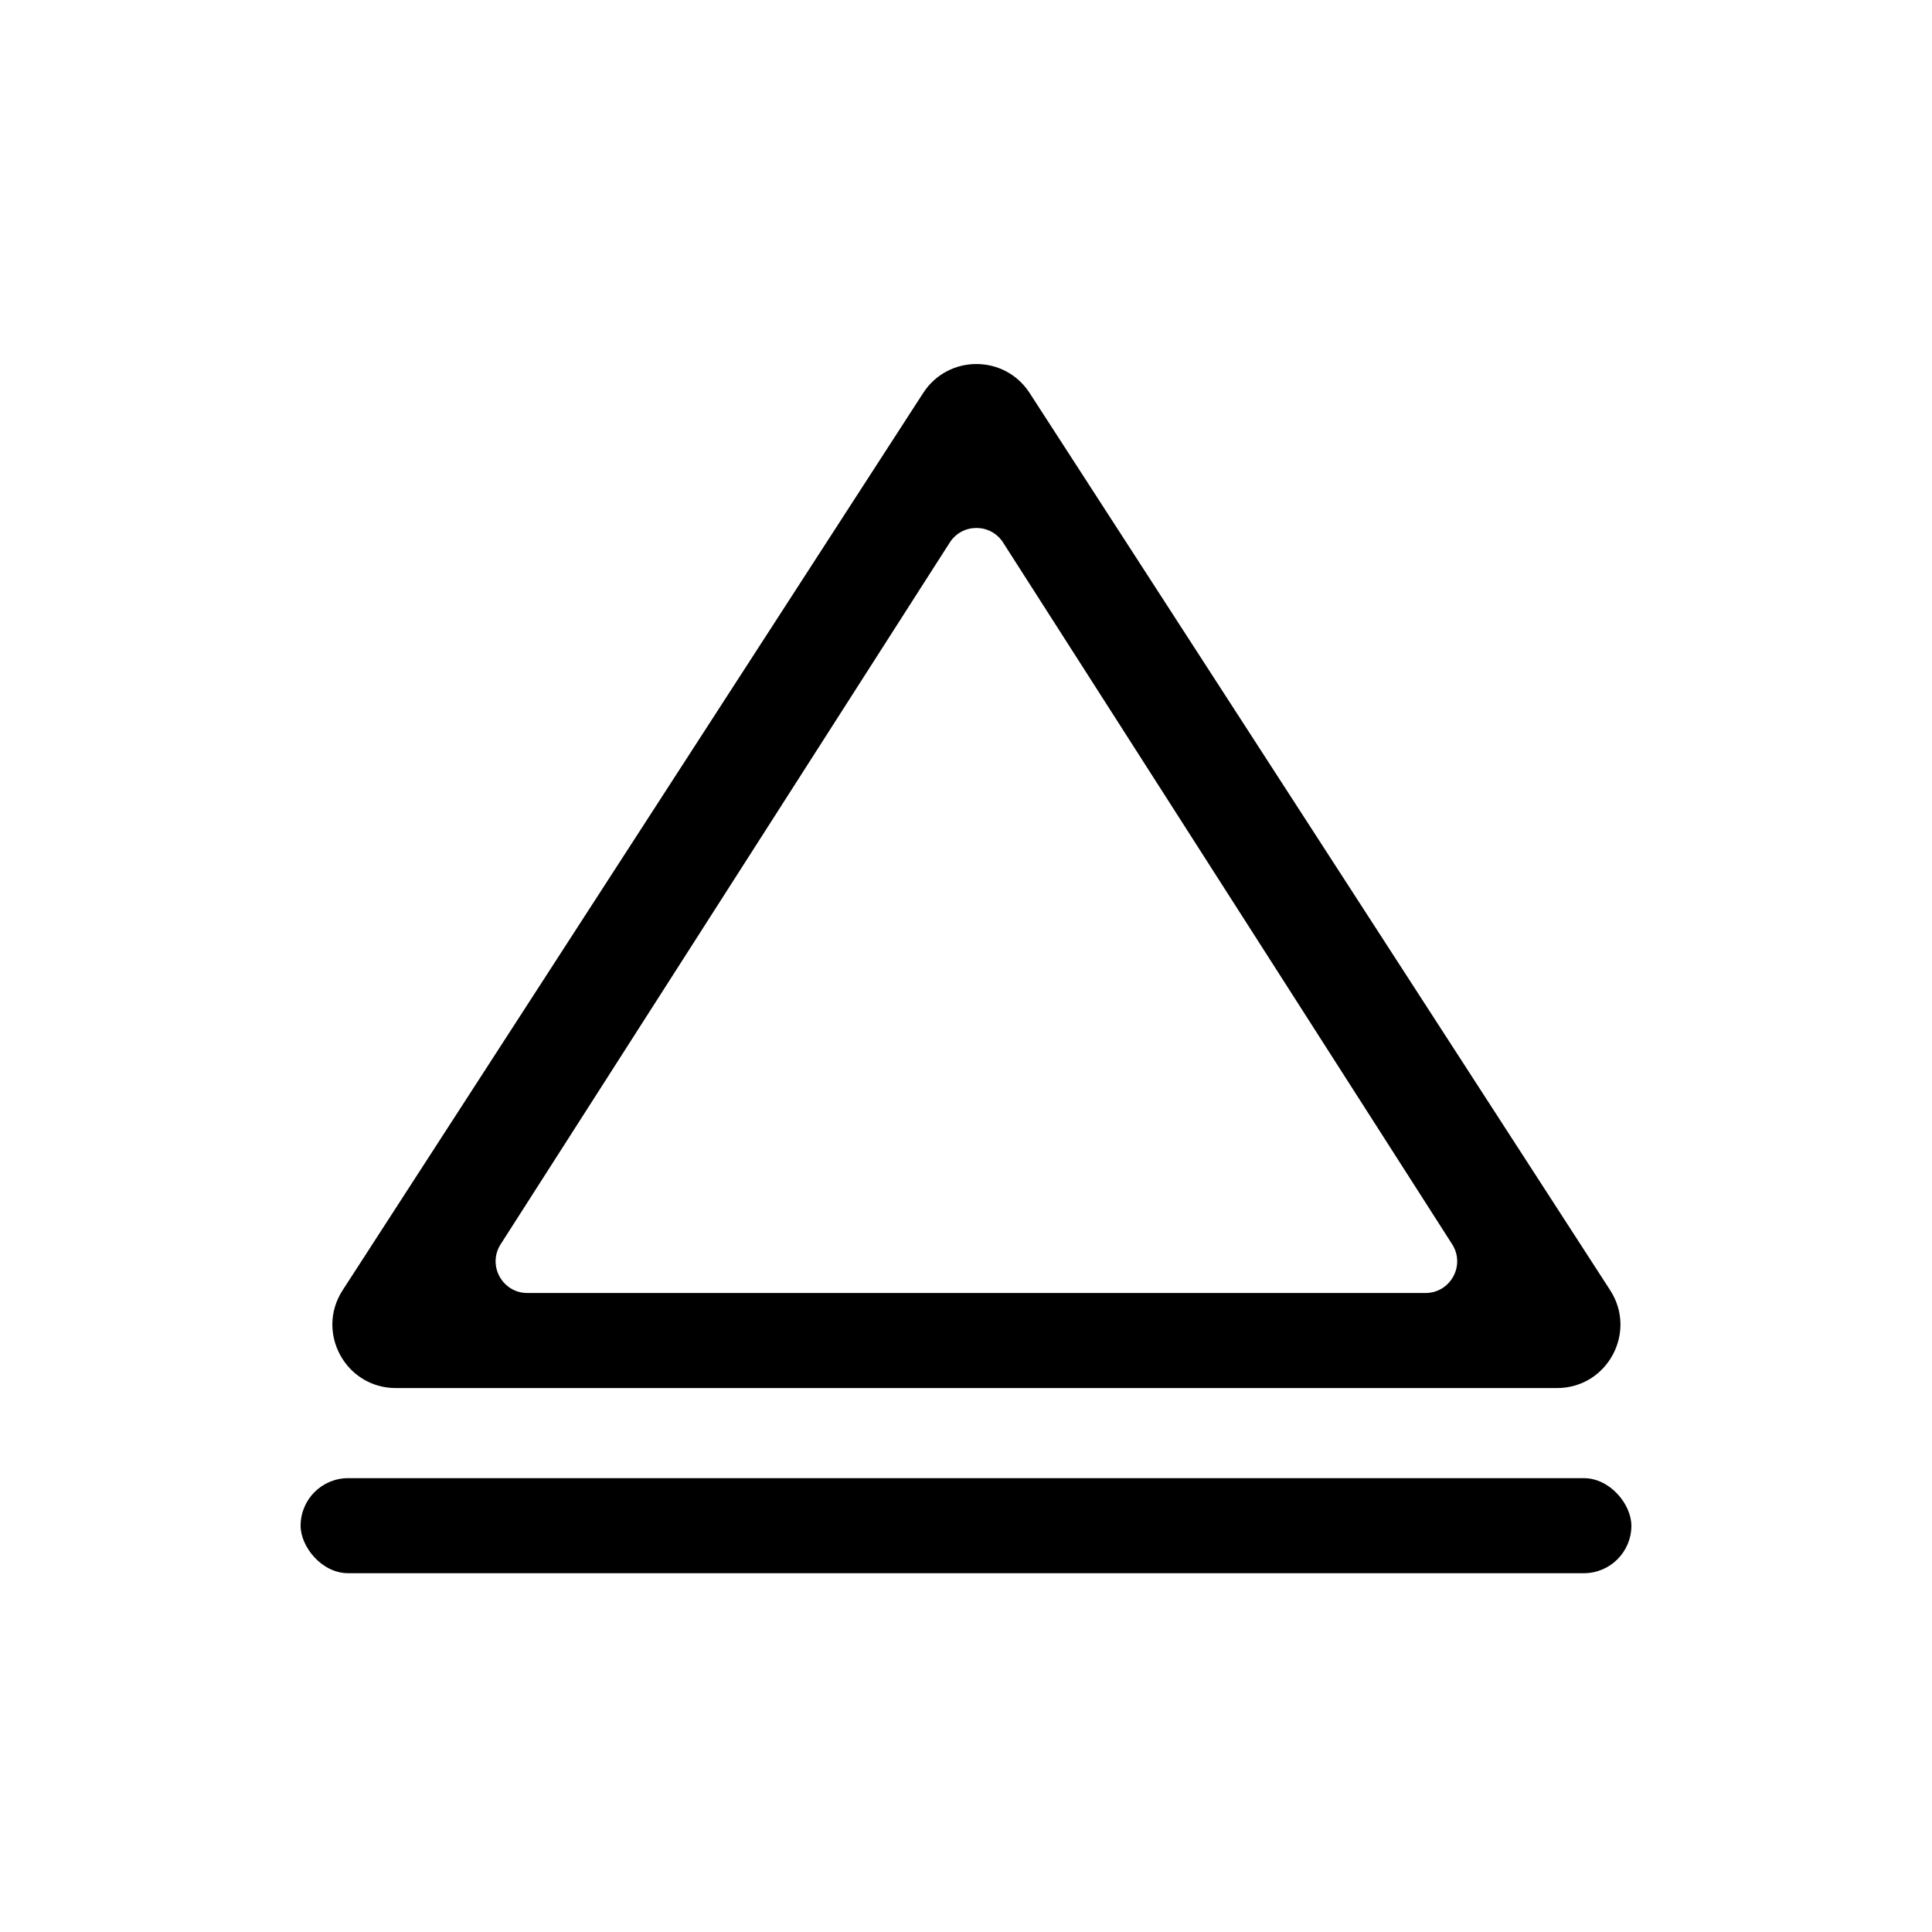 <?xml version="1.0" encoding="UTF-8"?>
<!-- Uploaded to: SVG Repo, www.svgrepo.com, Generator: SVG Repo Mixer Tools -->
<svg fill="#000000" width="800px" height="800px" version="1.1" viewBox="144 144 512 512" xmlns="http://www.w3.org/2000/svg">
 <g>
  <path d="m248.9 511.85h307.72c13.309 0 21.328-14.742 14.098-25.918l-153.86-237.79c-6.621-10.227-21.582-10.227-28.199 0l-153.86 237.79c-7.231 11.176 0.793 25.918 14.102 25.918zm34.855-25.191h238.01c6.633 0 10.648-7.332 7.07-12.922l-119-185.95c-3.305-5.16-10.844-5.16-14.145 0l-119.01 185.95c-3.578 5.59 0.438 12.922 7.074 12.922z" fill-rule="evenodd"/>
  <path d="m236.26 535.73h327.48c6.957 0 12.594 6.957 12.594 12.594 0 6.957-5.641 12.594-12.594 12.594h-327.48c-6.957 0-12.594-6.957-12.594-12.594 0-6.957 5.641-12.594 12.594-12.594z"/>
 </g>
</svg>